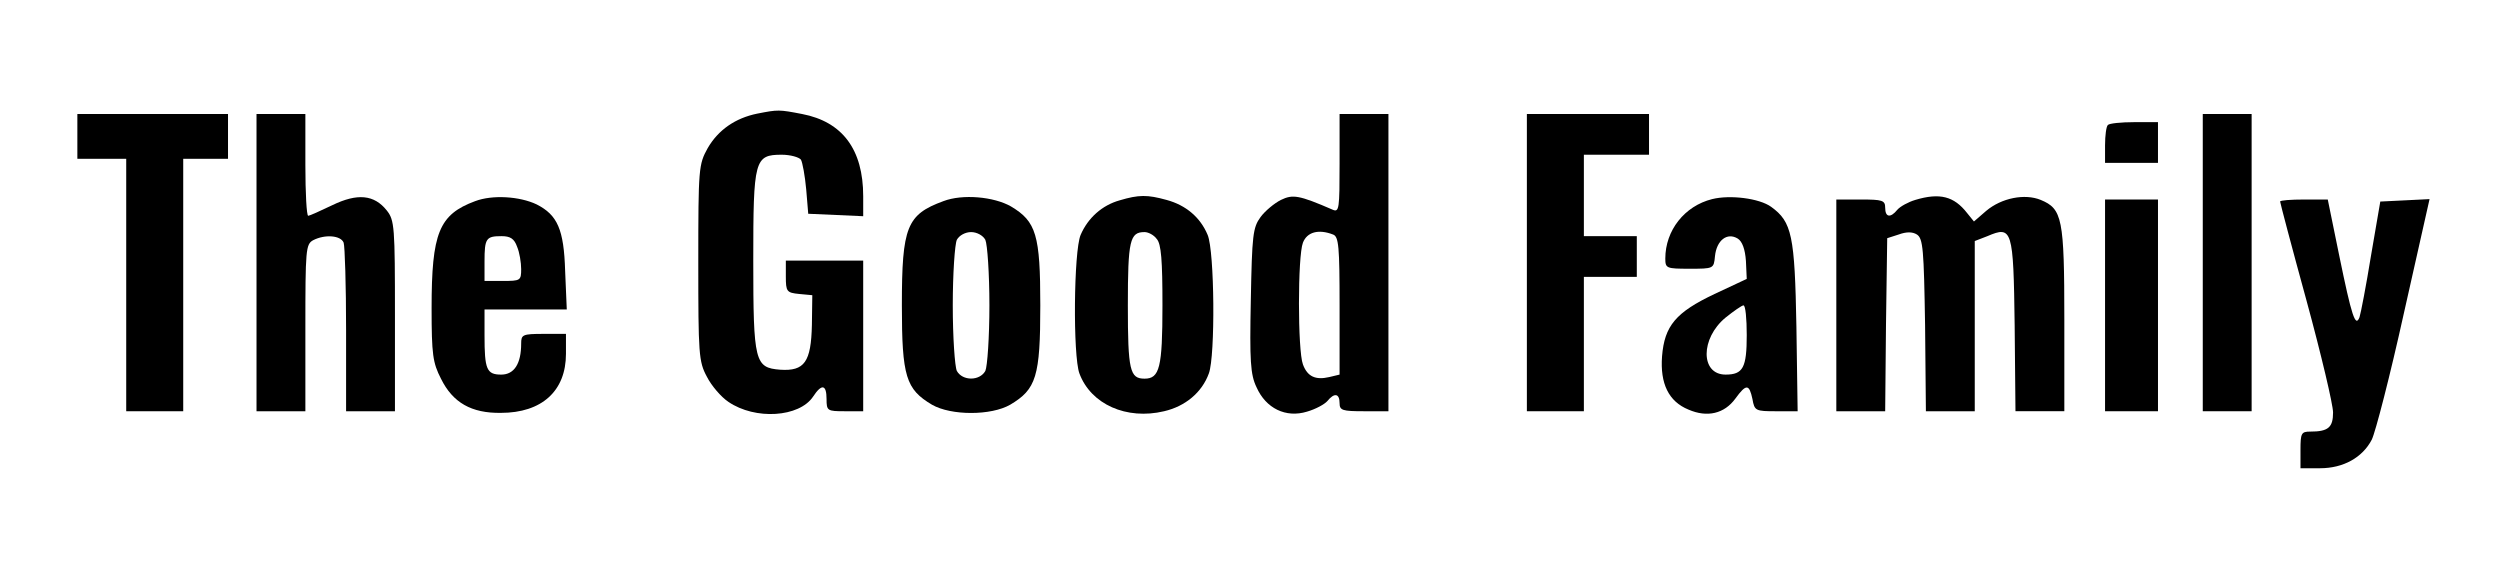 <?xml version="1.0" standalone="no"?>
<!DOCTYPE svg PUBLIC "-//W3C//DTD SVG 20010904//EN"
 "http://www.w3.org/TR/2001/REC-SVG-20010904/DTD/svg10.dtd">
<svg version="1.0" xmlns="http://www.w3.org/2000/svg"
 width="614pt" height="139pt" viewBox="0 0 614 139"
 preserveAspectRatio="xMidYMid meet">

<g transform="translate(0,139) scale(0.1,-0.1)"
fill="#000000" stroke="none">
<path d="M1860 1111 c-54 -11 -96 -40 -122 -85 -22 -40 -23 -48 -23 -281 0
-224 1 -243 21 -280 11 -22 35 -50 53 -62 66 -45 174 -38 208 13 21 32 33 30
33 -6 0 -29 2 -30 45 -30 l45 0 0 185 0 185 -95 0 -95 0 0 -39 c0 -37 2 -40
33 -43 l32 -3 -1 -73 c-2 -91 -18 -114 -78 -110 -62 5 -66 18 -66 268 0 248 3
260 70 260 21 0 42 -6 47 -12 4 -7 10 -40 13 -73 l5 -60 68 -3 67 -3 0 49 c0
115 -51 183 -150 202 -57 11 -59 11 -110 1z"/>
<path d="M190 1055 l0 -55 60 0 60 0 0 -310 0 -310 70 0 70 0 0 310 0 310 55
0 55 0 0 55 0 55 -185 0 -185 0 0 -55z"/>
<path d="M630 745 l0 -365 60 0 60 0 0 205 c0 192 1 205 19 215 29 15 68 12
75 -6 3 -9 6 -105 6 -215 l0 -199 60 0 60 0 0 234 c0 219 -1 235 -20 259 -31
39 -72 43 -134 13 -29 -14 -56 -26 -59 -26 -4 0 -7 56 -7 125 l0 125 -60 0
-60 0 0 -365z"/>
<path d="M3290 989 c0 -112 -1 -121 -17 -114 -83 36 -98 38 -127 24 -16 -8
-39 -27 -50 -42 -19 -26 -21 -44 -24 -205 -3 -148 -1 -182 14 -213 23 -52 72
-76 124 -60 21 6 43 18 50 26 17 21 30 19 30 -5 0 -18 7 -20 60 -20 l60 0 0
365 0 365 -60 0 -60 0 0 -121z m-16 -175 c14 -5 16 -30 16 -175 l0 -169 -25
-6 c-34 -8 -54 1 -65 31 -13 34 -13 266 0 299 10 26 38 34 74 20z"/>
<path d="M3750 745 l0 -365 70 0 70 0 0 165 0 165 65 0 65 0 0 50 0 50 -65 0
-65 0 0 100 0 100 80 0 80 0 0 50 0 50 -150 0 -150 0 0 -365z"/>
<path d="M5410 745 l0 -365 60 0 60 0 0 365 0 365 -60 0 -60 0 0 -365z"/>
<path d="M5177 1083 c-4 -3 -7 -26 -7 -50 l0 -43 65 0 65 0 0 50 0 50 -58 0
c-32 0 -62 -3 -65 -7z"/>
<path d="M1167 896 c-89 -33 -107 -78 -107 -263 0 -114 3 -134 23 -173 29 -59
75 -85 147 -84 101 0 160 54 160 145 l0 49 -55 0 c-52 0 -55 -2 -55 -24 0 -49
-17 -76 -49 -76 -36 0 -41 13 -41 96 l0 64 101 0 101 0 -4 94 c-3 103 -19 138
-70 164 -42 20 -109 24 -151 8z m103 -112 c6 -14 10 -39 10 -55 0 -28 -2 -29
-45 -29 l-45 0 0 48 c0 57 4 62 42 62 21 0 31 -6 38 -26z"/>
<path d="M2317 896 c-90 -33 -102 -63 -102 -256 0 -175 10 -206 74 -244 47
-27 145 -27 192 0 64 38 74 69 74 244 0 173 -10 206 -72 243 -42 24 -119 31
-166 13z m103 -95 c5 -11 10 -83 10 -161 0 -78 -5 -150 -10 -161 -14 -25 -56
-25 -70 0 -5 11 -10 83 -10 161 0 78 5 150 10 161 6 11 21 19 35 19 14 0 29
-8 35 -19z"/>
<path d="M2750 898 c-43 -12 -78 -43 -96 -85 -17 -40 -19 -297 -3 -340 28 -76
116 -115 208 -93 52 12 93 46 110 93 16 43 14 300 -3 340 -18 43 -53 73 -101
86 -47 13 -68 13 -115 -1z m91 -95 c11 -12 14 -53 14 -163 0 -153 -7 -180 -44
-180 -36 0 -41 20 -41 180 0 160 5 180 41 180 9 0 23 -7 30 -17z"/>
<path d="M4205 901 c-68 -17 -115 -77 -115 -146 0 -24 3 -25 59 -25 60 0 60 0
63 31 4 39 30 59 56 43 11 -7 18 -26 20 -55 l2 -44 -79 -37 c-95 -45 -123 -78
-129 -153 -5 -67 16 -111 65 -131 46 -20 88 -10 115 27 27 37 34 36 42 -1 5
-29 8 -30 58 -30 l53 0 -3 207 c-4 225 -11 258 -62 295 -29 21 -101 30 -145
19z m85 -334 c0 -80 -9 -97 -52 -97 -62 0 -62 89 0 140 20 16 40 30 44 30 5 0
8 -33 8 -73z"/>
<path d="M4704 899 c-17 -5 -37 -16 -44 -24 -17 -21 -30 -19 -30 5 0 18 -7 20
-60 20 l-60 0 0 -260 0 -260 60 0 60 0 2 212 3 213 28 9 c19 7 34 7 45 0 15
-10 17 -36 20 -223 l2 -211 60 0 60 0 0 209 0 209 31 12 c61 26 64 18 67 -219
l2 -211 60 0 60 0 0 225 c0 249 -5 272 -58 294 -39 16 -96 5 -134 -27 l-30
-26 -17 21 c-32 41 -67 50 -127 32z"/>
<path d="M5170 640 l0 -260 65 0 65 0 0 260 0 260 -65 0 -65 0 0 -260z"/>
<path d="M5600 895 c0 -3 29 -113 65 -244 36 -132 65 -255 65 -274 0 -37 -12
-47 -56 -47 -22 0 -24 -4 -24 -45 l0 -45 48 0 c57 0 104 26 127 70 9 18 45
157 79 311 l63 280 -60 -3 -61 -3 -23 -134 c-12 -74 -25 -141 -28 -150 -10
-26 -19 1 -50 152 l-28 137 -58 0 c-33 0 -59 -2 -59 -5z"/>
</g>
</svg>
